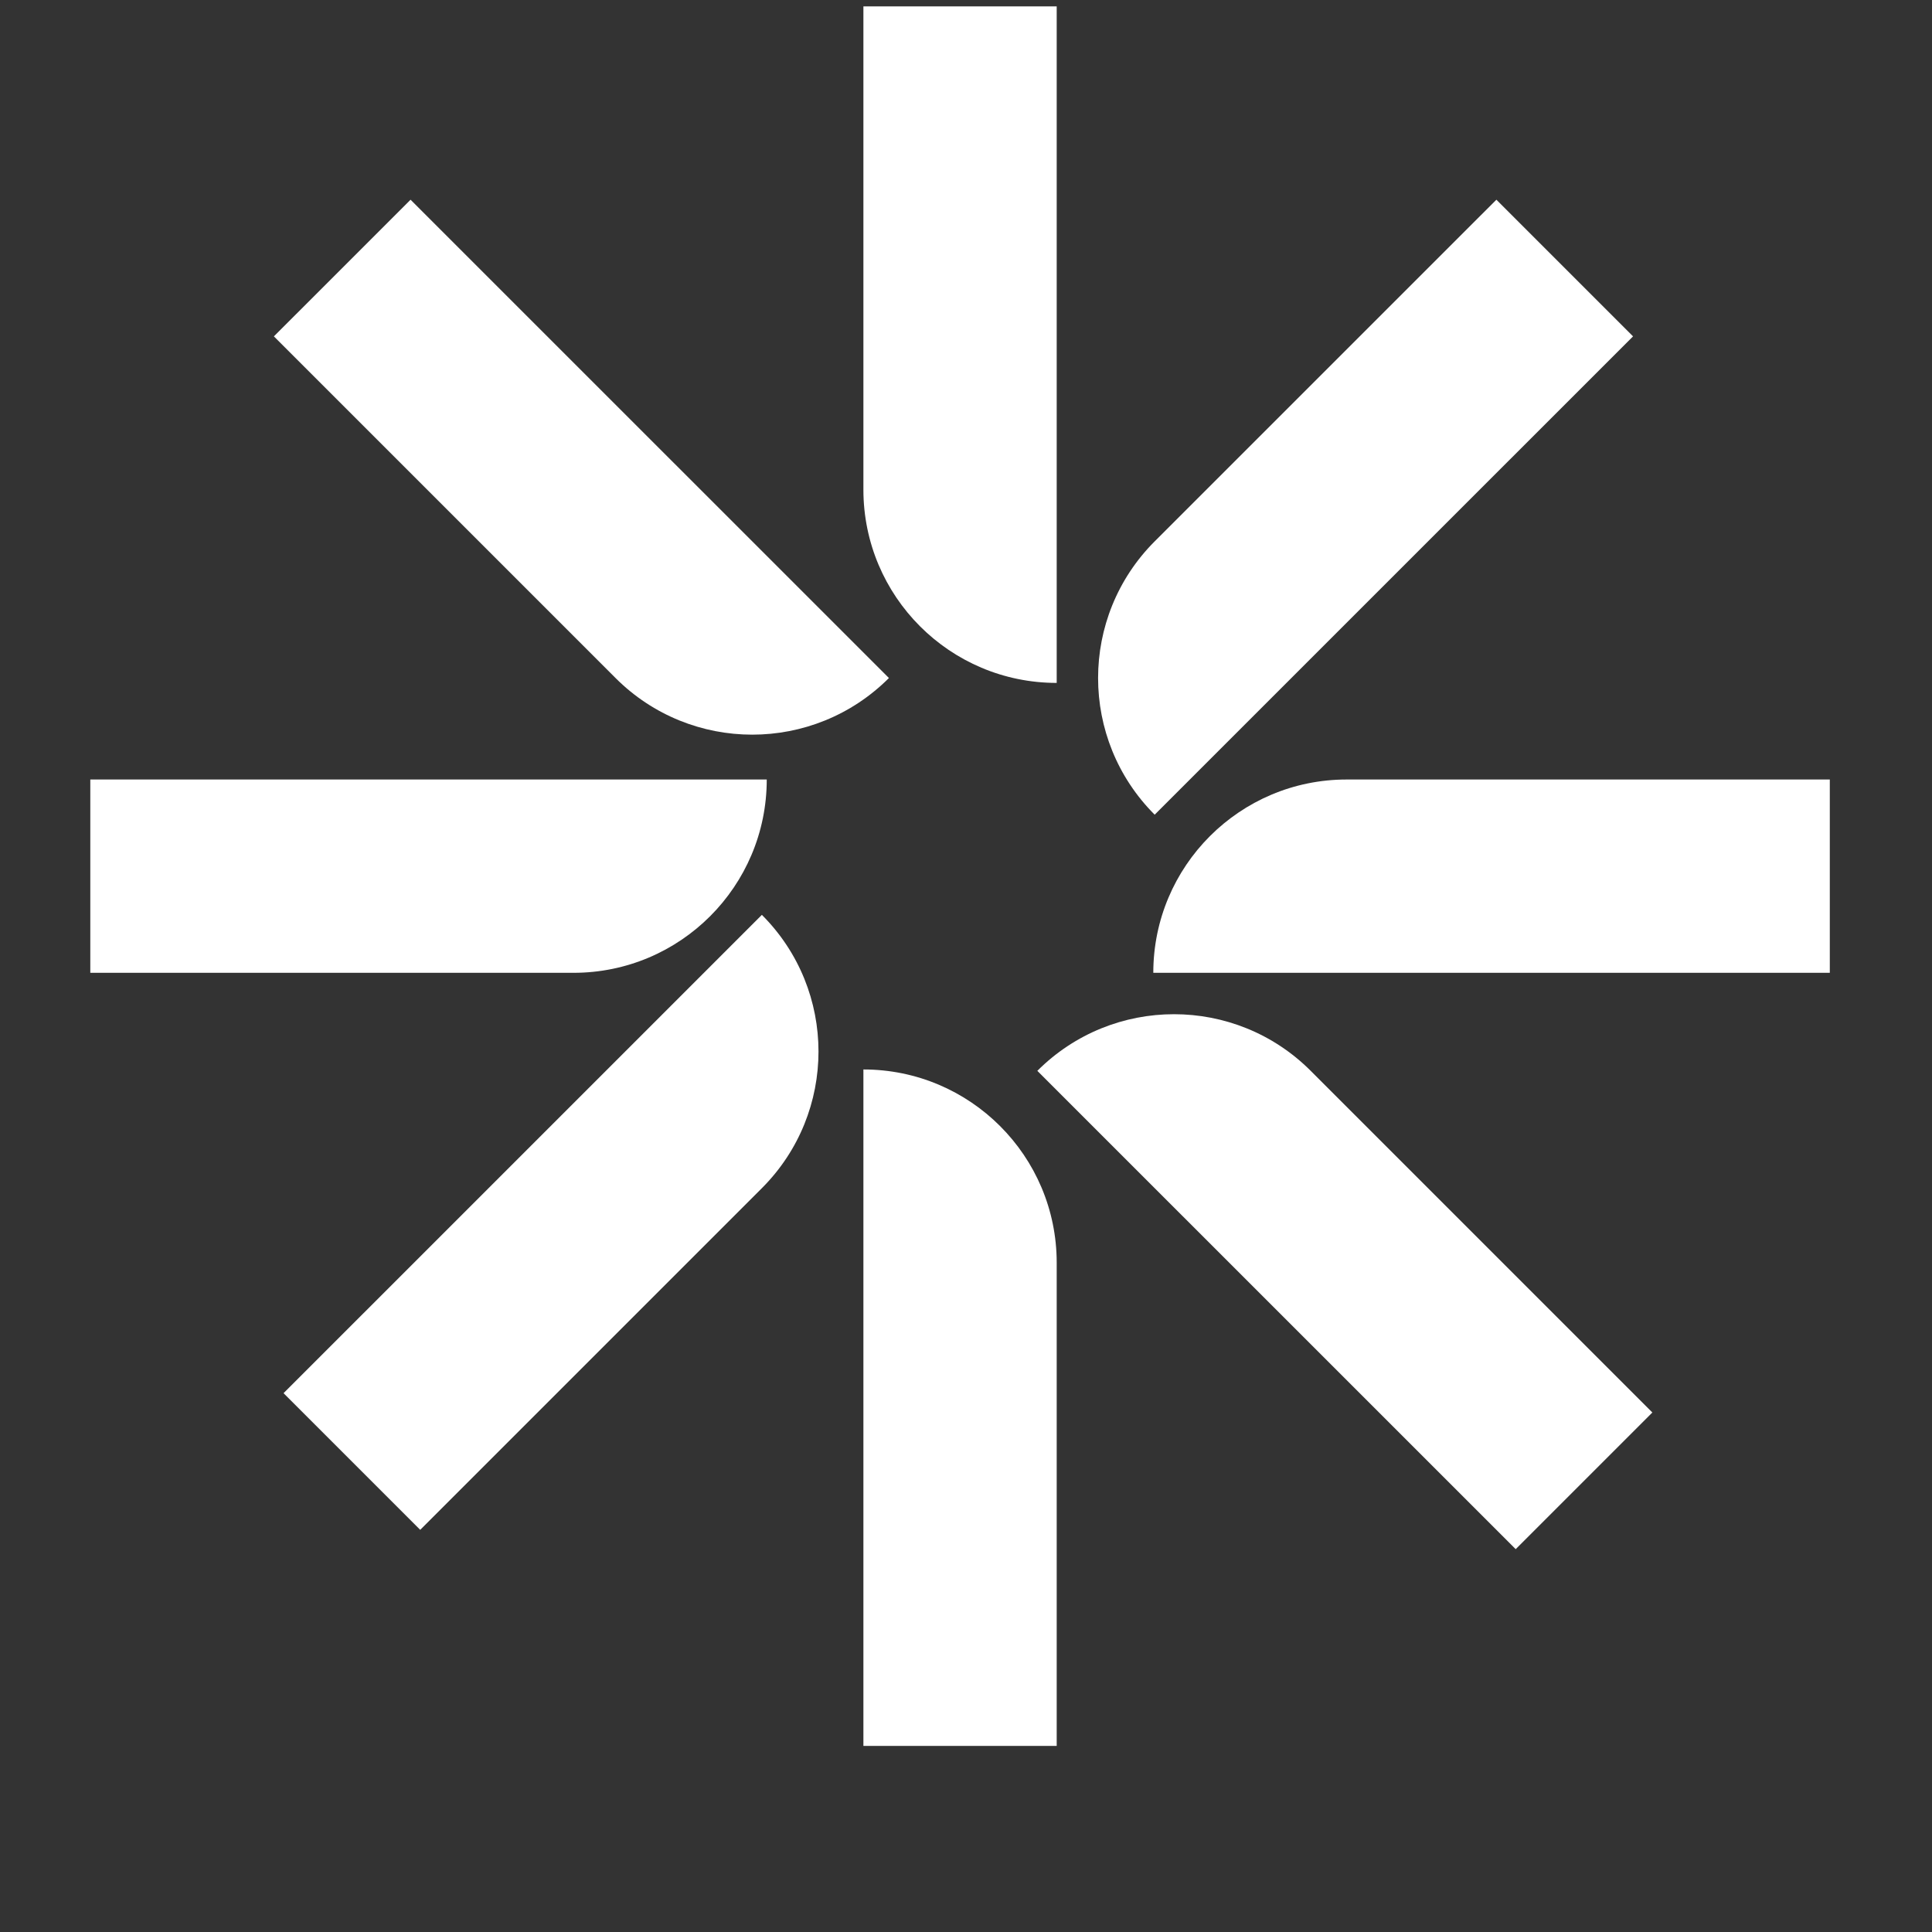 <svg width="38" height="38" viewBox="0 0 38 38" fill="none" xmlns="http://www.w3.org/2000/svg">
<rect x="0" y="0" width="38" height="38" fill="#333333" stroke="none"/>
<g clip-path="url(#clip0_2022_6444)">
<path d="M20.784 13.432C18.684 13.432 16.982 11.73 16.982 9.63L16.982 0.126L20.784 0.126L20.784 13.432Z" fill="white"/>
<path d="M17.484 13.336C15.999 14.821 13.592 14.821 12.107 13.336L5.387 6.616L8.075 3.928L17.484 13.336Z" fill="white"/>
<path d="M14.985 23.37C16.47 21.885 16.47 19.478 14.985 17.994L5.577 27.402L8.265 30.09L14.985 23.37Z" fill="white"/>
<path d="M20.403 21.062C21.888 19.577 24.295 19.577 25.78 21.062L32.5 27.782L29.812 30.47L20.403 21.062Z" fill="white"/>
<path d="M22.711 10.648C21.227 12.133 21.227 14.54 22.711 16.024L32.12 6.616L29.432 3.928L22.711 10.648Z" fill="white"/>
<path d="M15.081 15.332C15.081 17.432 13.379 19.134 11.28 19.134H1.776L1.776 15.332H15.081Z" fill="white"/>
<path d="M26.486 15.332C24.386 15.332 22.684 17.035 22.684 19.134H35.99V15.332H26.486Z" fill="white"/>
<path d="M16.982 21.035C19.081 21.035 20.784 22.737 20.784 24.836V34.34H16.982V21.035Z" fill="white"/>
</g>
<defs>
<clipPath id="clip0_2022_6444">
<rect y="0.126" width="37.748" height="37.748" rx="4.081" fill="white"/>
</clipPath>
</defs>
</svg>
